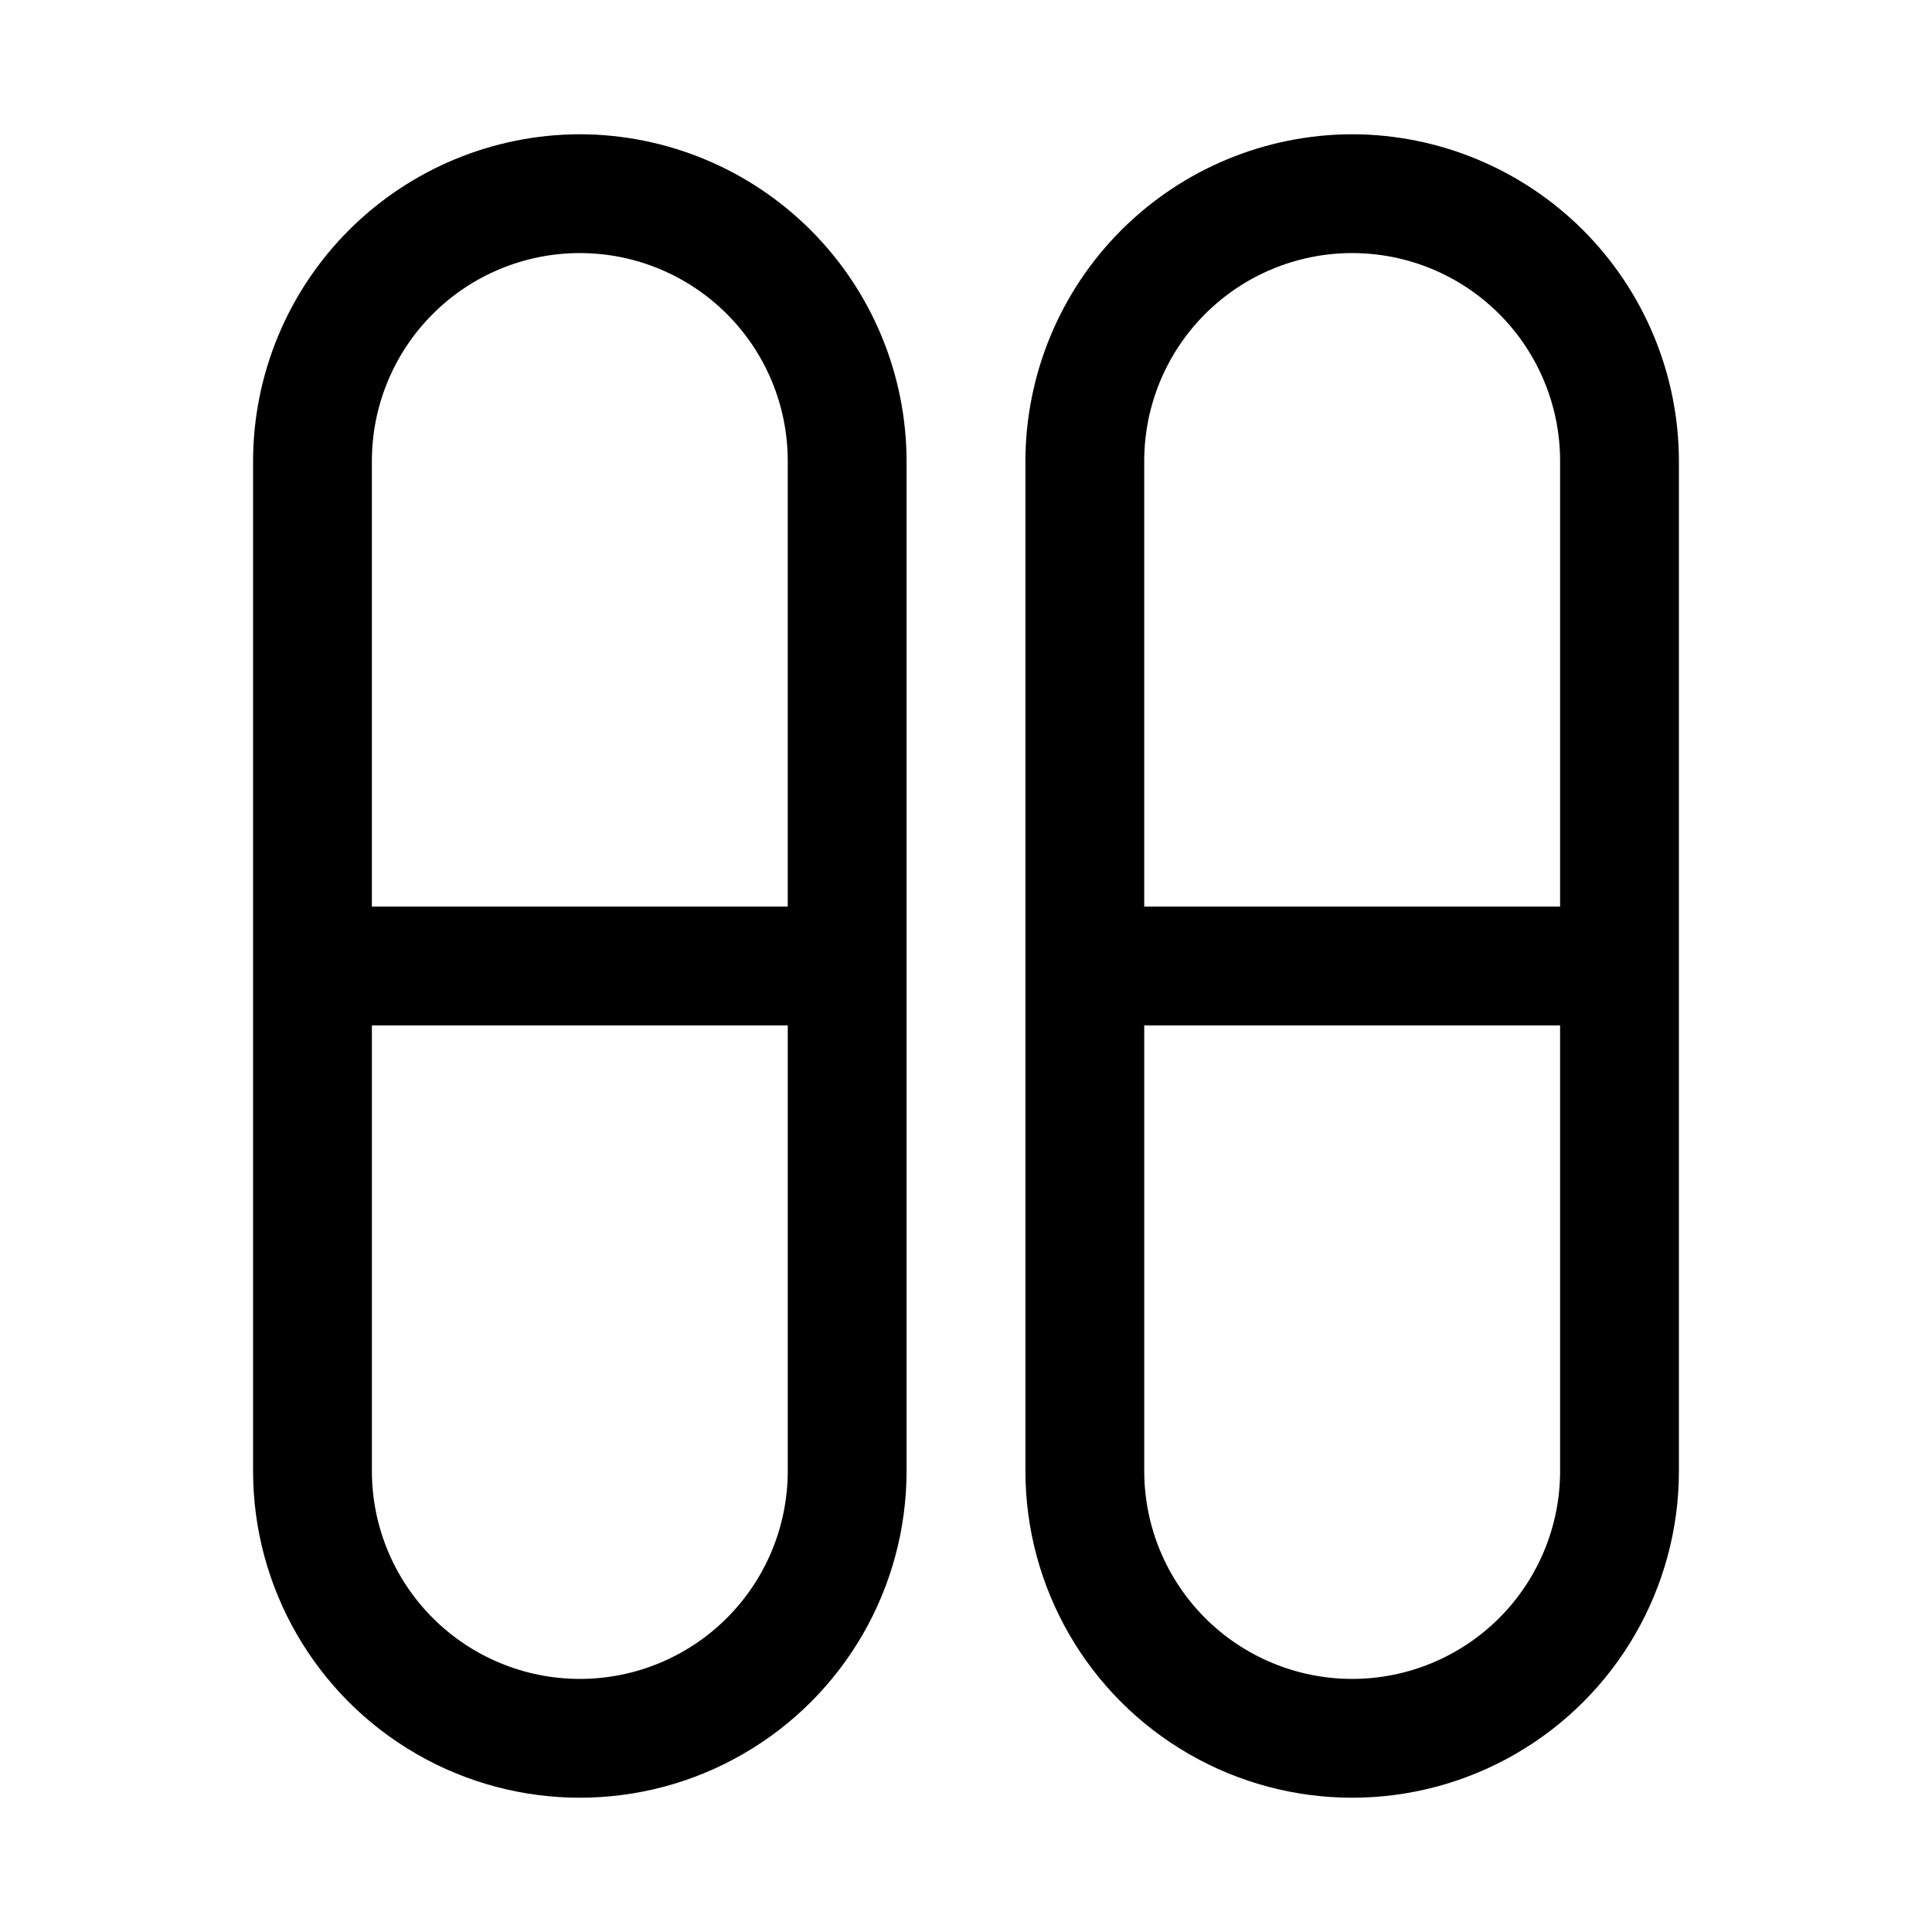 <?xml version="1.0" encoding="UTF-8"?>
<!-- Uploaded to: SVG Repo, www.svgrepo.com, Generator: SVG Repo Mixer Tools -->
<svg fill="#000000" width="800px" height="800px" version="1.1" viewBox="144 144 512 512" xmlns="http://www.w3.org/2000/svg">
 <g>
  <path d="m297.66 179.58c-22.953 0.043-44.957 9.18-61.188 25.406-16.23 16.23-25.363 38.234-25.406 61.188v267.65c0 30.934 16.504 59.523 43.297 74.988 26.789 15.469 59.801 15.469 86.59 0 26.793-15.465 43.297-44.055 43.297-74.988v-267.65c-0.043-22.953-9.176-44.957-25.406-61.188-16.23-16.227-38.234-25.363-61.184-25.406zm0 31.488c14.613 0 28.629 5.805 38.961 16.141 10.336 10.332 16.141 24.348 16.141 38.965v118.08h-110.21v-118.08c0-14.617 5.805-28.633 16.141-38.965 10.332-10.336 24.348-16.141 38.965-16.141zm0 377.86c-14.617 0-28.633-5.805-38.965-16.137-10.336-10.336-16.141-24.352-16.141-38.965v-118.08h110.21v118.08c0 14.613-5.805 28.629-16.141 38.965-10.332 10.332-24.348 16.137-38.961 16.137z"/>
  <path d="m502.34 179.58c-22.953 0.043-44.953 9.18-61.184 25.406-16.23 16.23-25.367 38.234-25.41 61.188v267.65c0 30.934 16.504 59.523 43.297 74.988 26.793 15.469 59.801 15.469 86.594 0 26.789-15.465 43.293-44.055 43.293-74.988v-267.65c-0.039-22.953-9.176-44.957-25.406-61.188-16.23-16.227-38.23-25.363-61.184-25.406zm0 31.488c14.613 0 28.629 5.805 38.965 16.141 10.332 10.332 16.137 24.348 16.137 38.965v118.08h-110.21v-118.08c0-14.617 5.805-28.633 16.141-38.965 10.332-10.336 24.348-16.141 38.965-16.141zm0 377.86c-14.617 0-28.633-5.805-38.965-16.137-10.336-10.336-16.141-24.352-16.141-38.965v-118.08h110.21v118.08c0 14.613-5.805 28.629-16.137 38.965-10.336 10.332-24.352 16.137-38.965 16.137z"/>
 </g>
</svg>